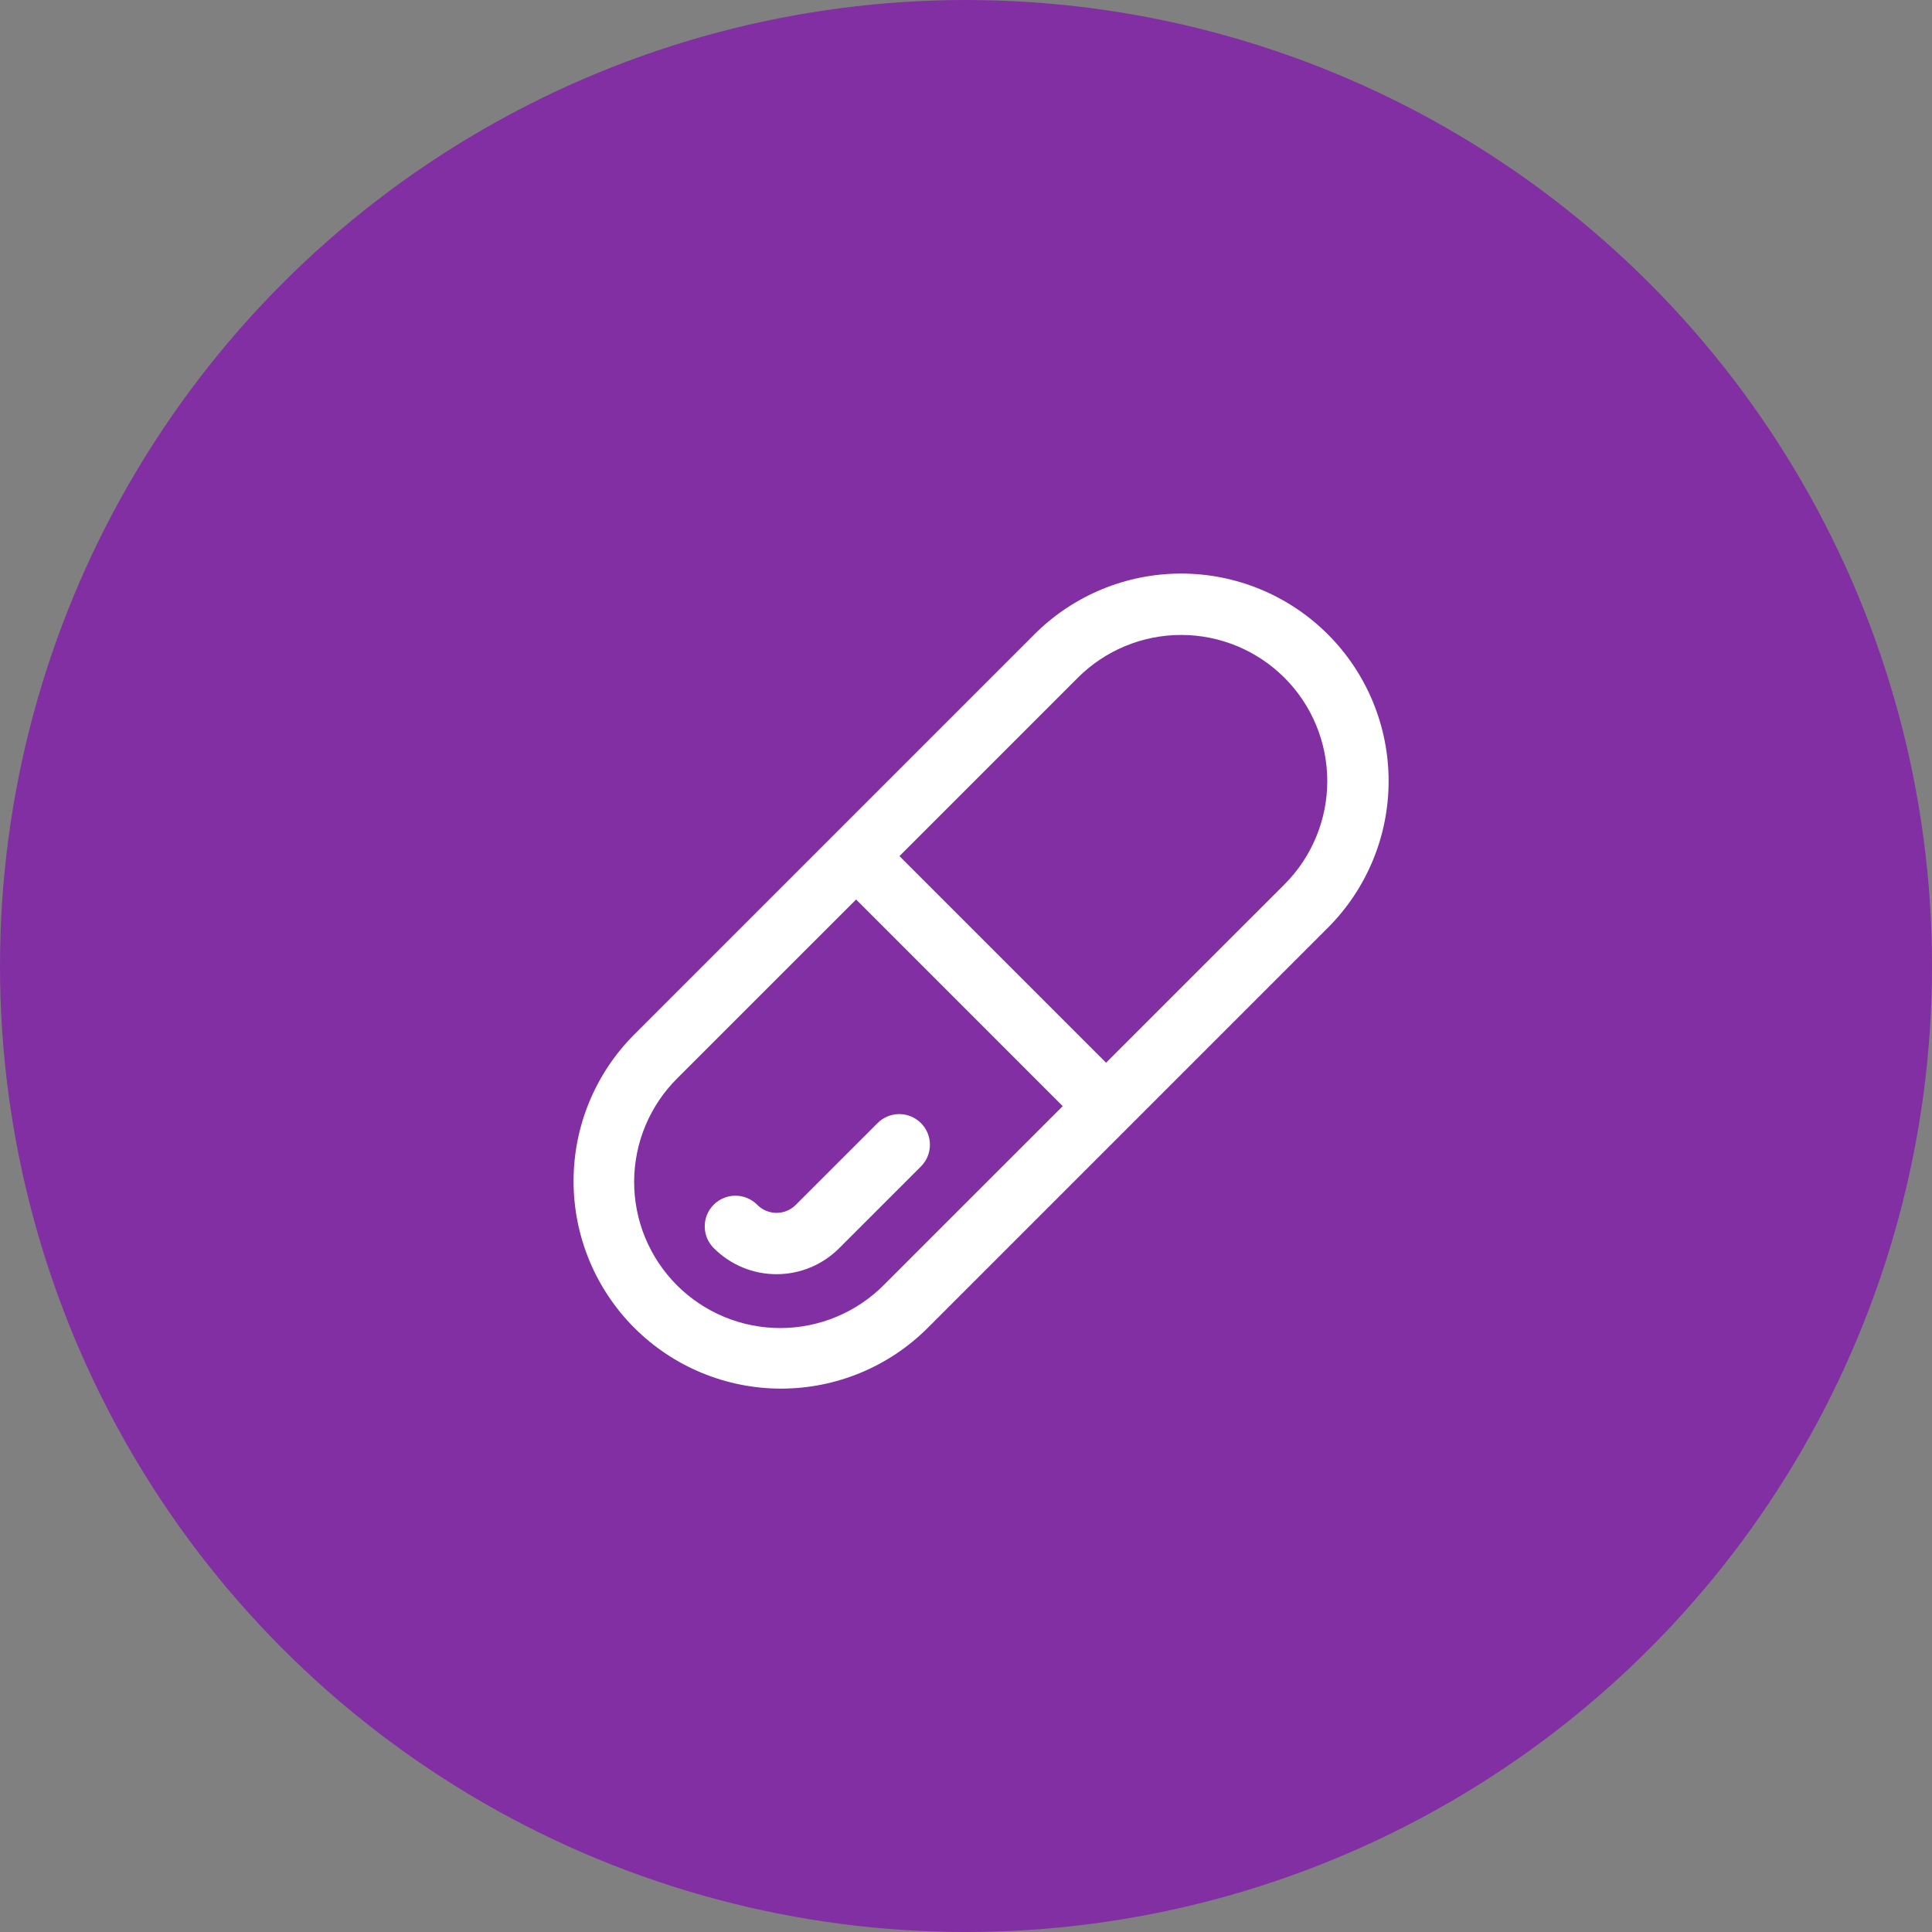 <svg width="120" height="120" viewBox="0 0 120 120" fill="none" xmlns="http://www.w3.org/2000/svg">
<rect x="0" y="0" width="120" height="120" fill="#808080" stroke="none"/>
<circle cx="60" cy="60" r="60" fill="#822FA3"/>
<path d="M57.202 69.756C57.559 70.113 57.759 70.598 57.759 71.103C57.759 71.608 57.559 72.092 57.202 72.45L52.119 77.532C51.091 78.56 49.697 79.139 48.243 79.143C46.789 79.146 45.393 78.573 44.361 77.55C44.178 77.375 44.032 77.166 43.93 76.934C43.829 76.702 43.776 76.453 43.772 76.2C43.768 75.947 43.815 75.696 43.909 75.461C44.004 75.227 44.144 75.013 44.322 74.833C44.499 74.653 44.711 74.51 44.945 74.413C45.178 74.316 45.429 74.266 45.681 74.267C45.934 74.267 46.185 74.318 46.418 74.416C46.651 74.514 46.862 74.658 47.039 74.838C47.697 75.499 48.767 75.499 49.425 74.838L54.508 69.756C54.865 69.399 55.35 69.198 55.855 69.198C56.36 69.198 56.844 69.399 57.202 69.756ZM64.249 39.4C66.666 36.983 69.944 35.625 73.362 35.625C76.78 35.625 80.058 36.983 82.475 39.4C84.892 41.817 86.25 45.095 86.25 48.513C86.25 51.931 84.892 55.209 82.475 57.626L57.626 82.475C55.209 84.892 51.931 86.25 48.513 86.25C45.095 86.25 41.817 84.892 39.4 82.475C36.983 80.058 35.625 76.78 35.625 73.362C35.625 69.944 36.983 66.666 39.4 64.249L64.249 39.4ZM79.779 42.096C78.077 40.394 75.769 39.438 73.362 39.438C70.955 39.438 68.647 40.394 66.945 42.096L55.868 53.174L68.701 66.007L79.781 54.93C81.483 53.228 82.439 50.92 82.439 48.513C82.439 46.106 81.483 43.798 79.781 42.096H79.779ZM66.007 68.704L53.174 55.87L42.096 66.945C41.243 67.785 40.564 68.786 40.099 69.89C39.634 70.994 39.392 72.179 39.388 73.377C39.383 74.575 39.615 75.761 40.071 76.869C40.528 77.976 41.199 78.983 42.045 79.83C42.892 80.677 43.899 81.347 45.006 81.804C46.114 82.26 47.3 82.492 48.498 82.488C49.696 82.483 50.881 82.241 51.985 81.776C53.089 81.311 54.09 80.632 54.93 79.779L66.007 68.704Z" fill="white"/>
</svg>
